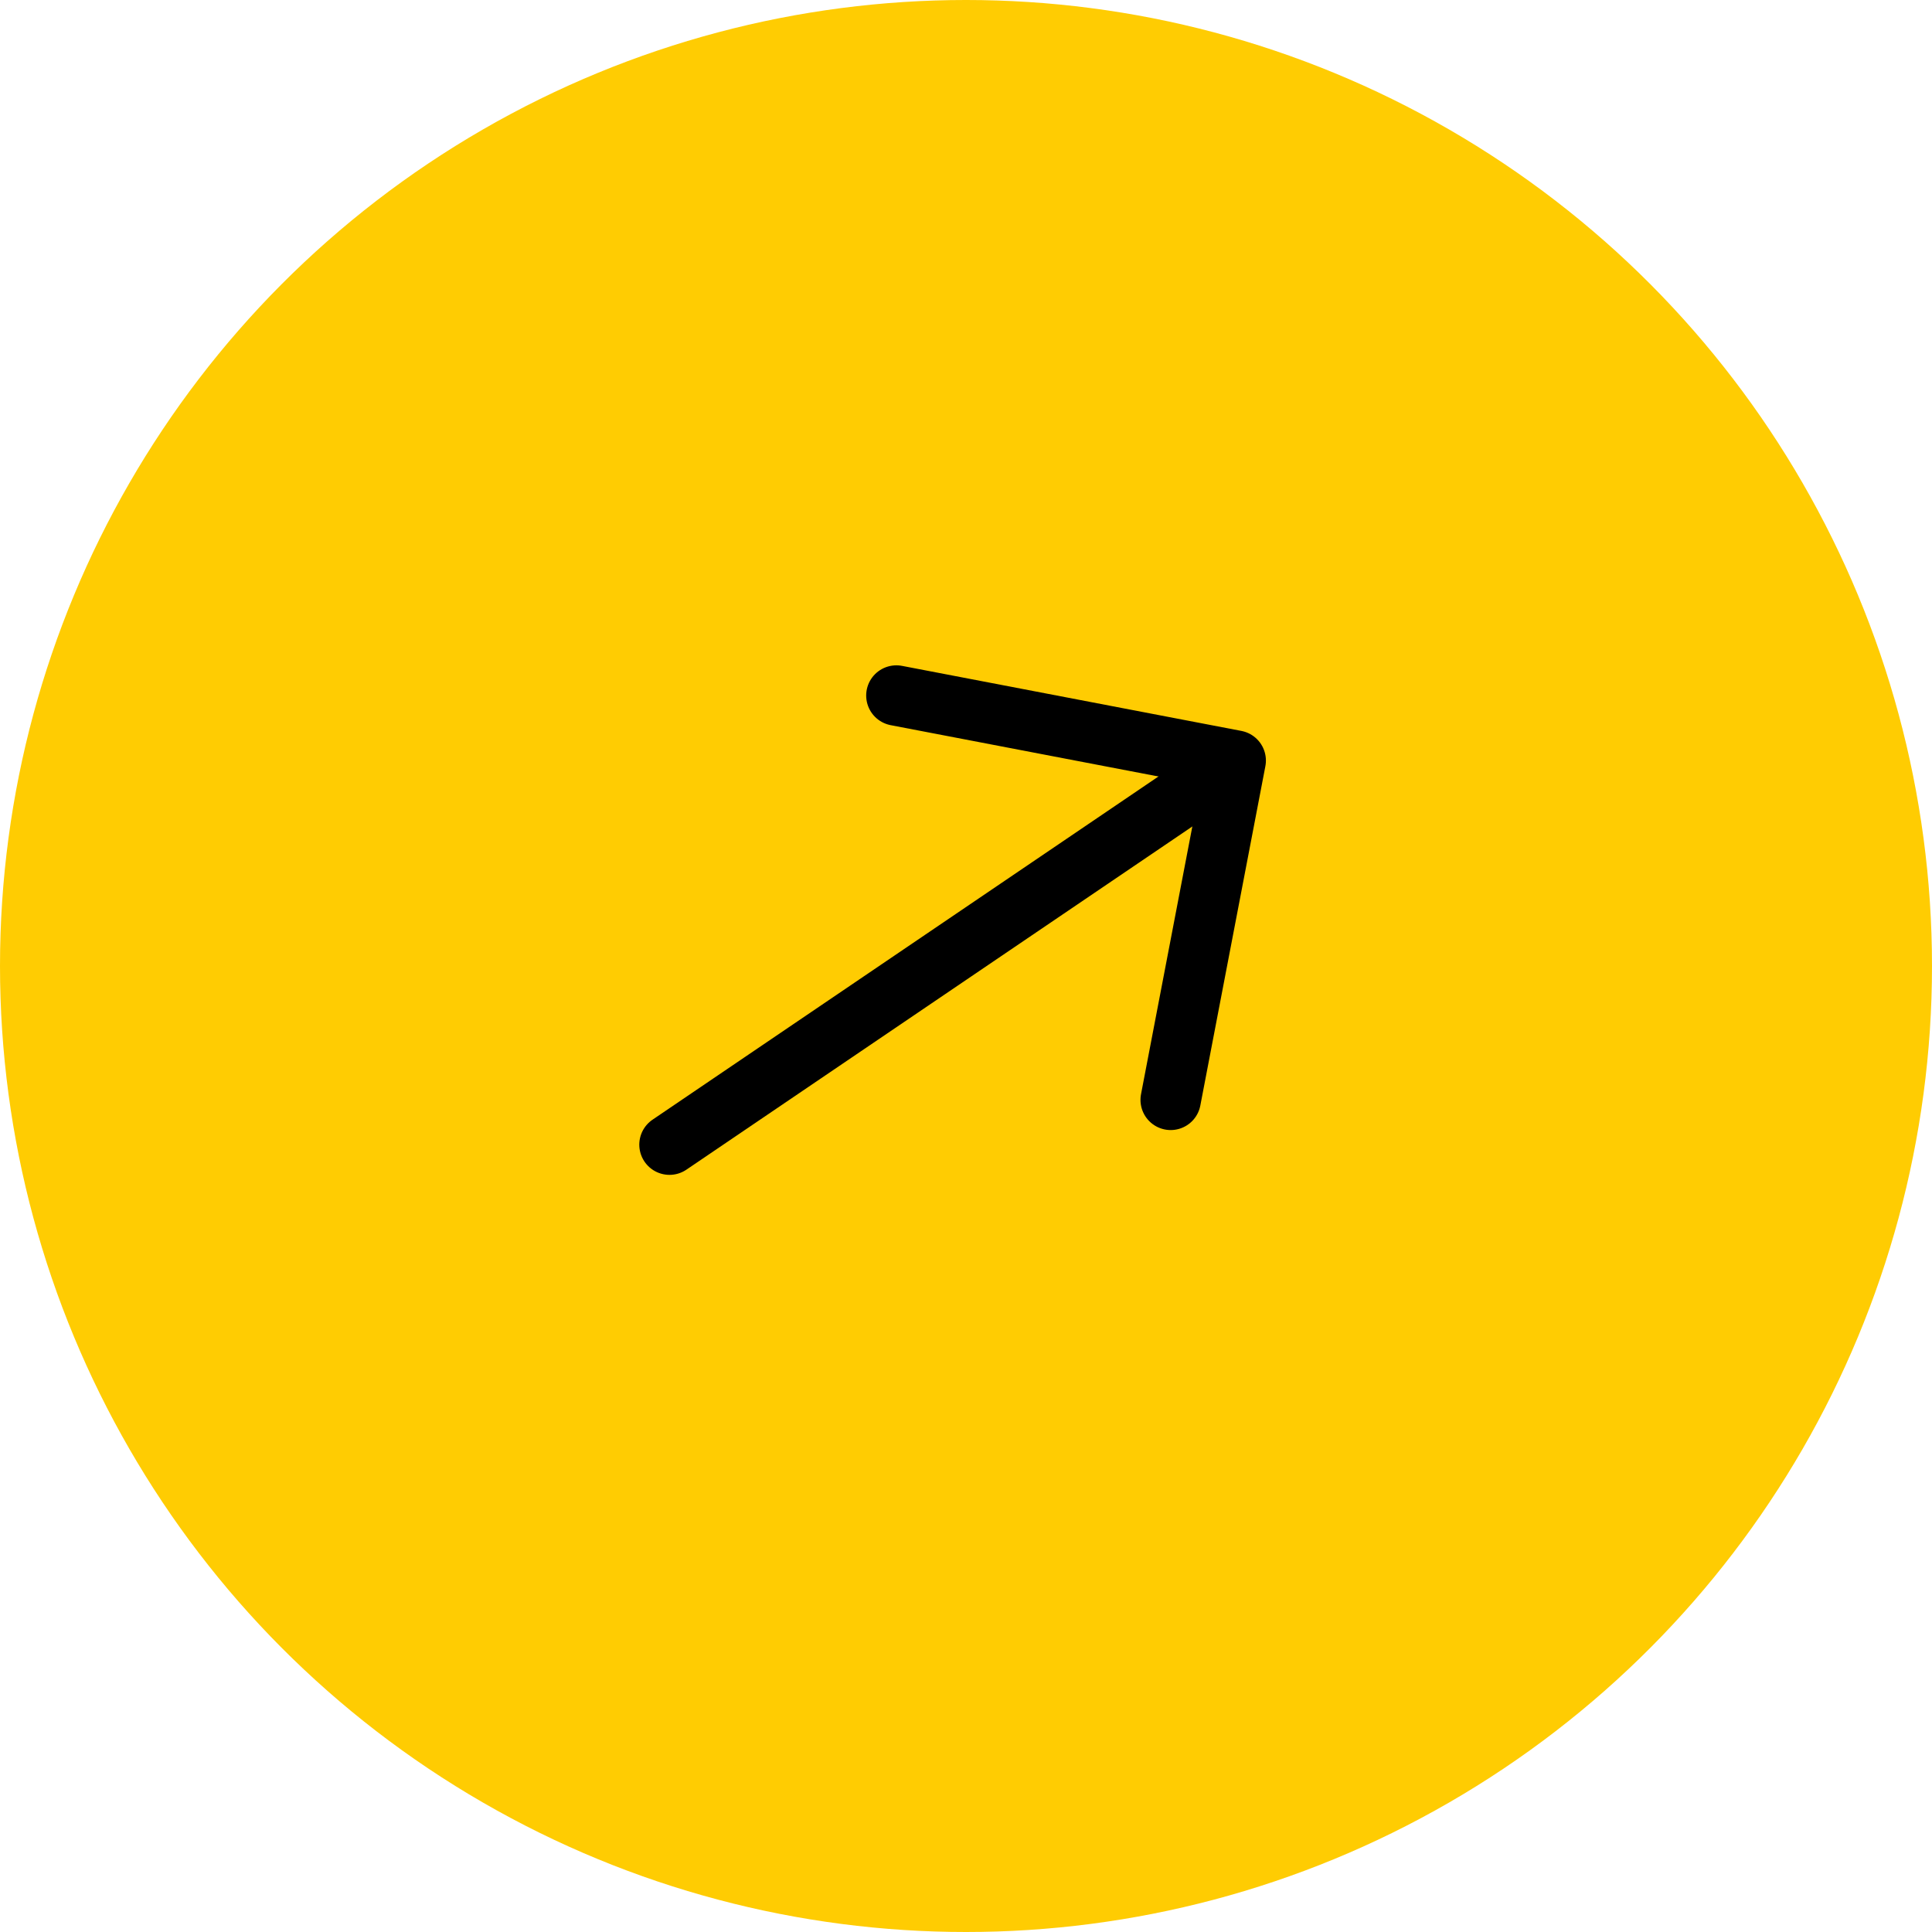 <svg width="48" height="48" viewBox="0 0 48 48" fill="none" xmlns="http://www.w3.org/2000/svg">
<circle cx="24" cy="24" r="24" fill="#FFCC02"/>
<path d="M29.085 27.326L30.701 18.896L22.27 17.28" stroke="black" stroke-width="1.5" stroke-miterlimit="10" stroke-linecap="round" stroke-linejoin="round"/>
<path d="M16.633 28.439L30.561 18.991" stroke="black" stroke-width="1.5" stroke-miterlimit="10" stroke-linecap="round" stroke-linejoin="round"/>
</svg>
